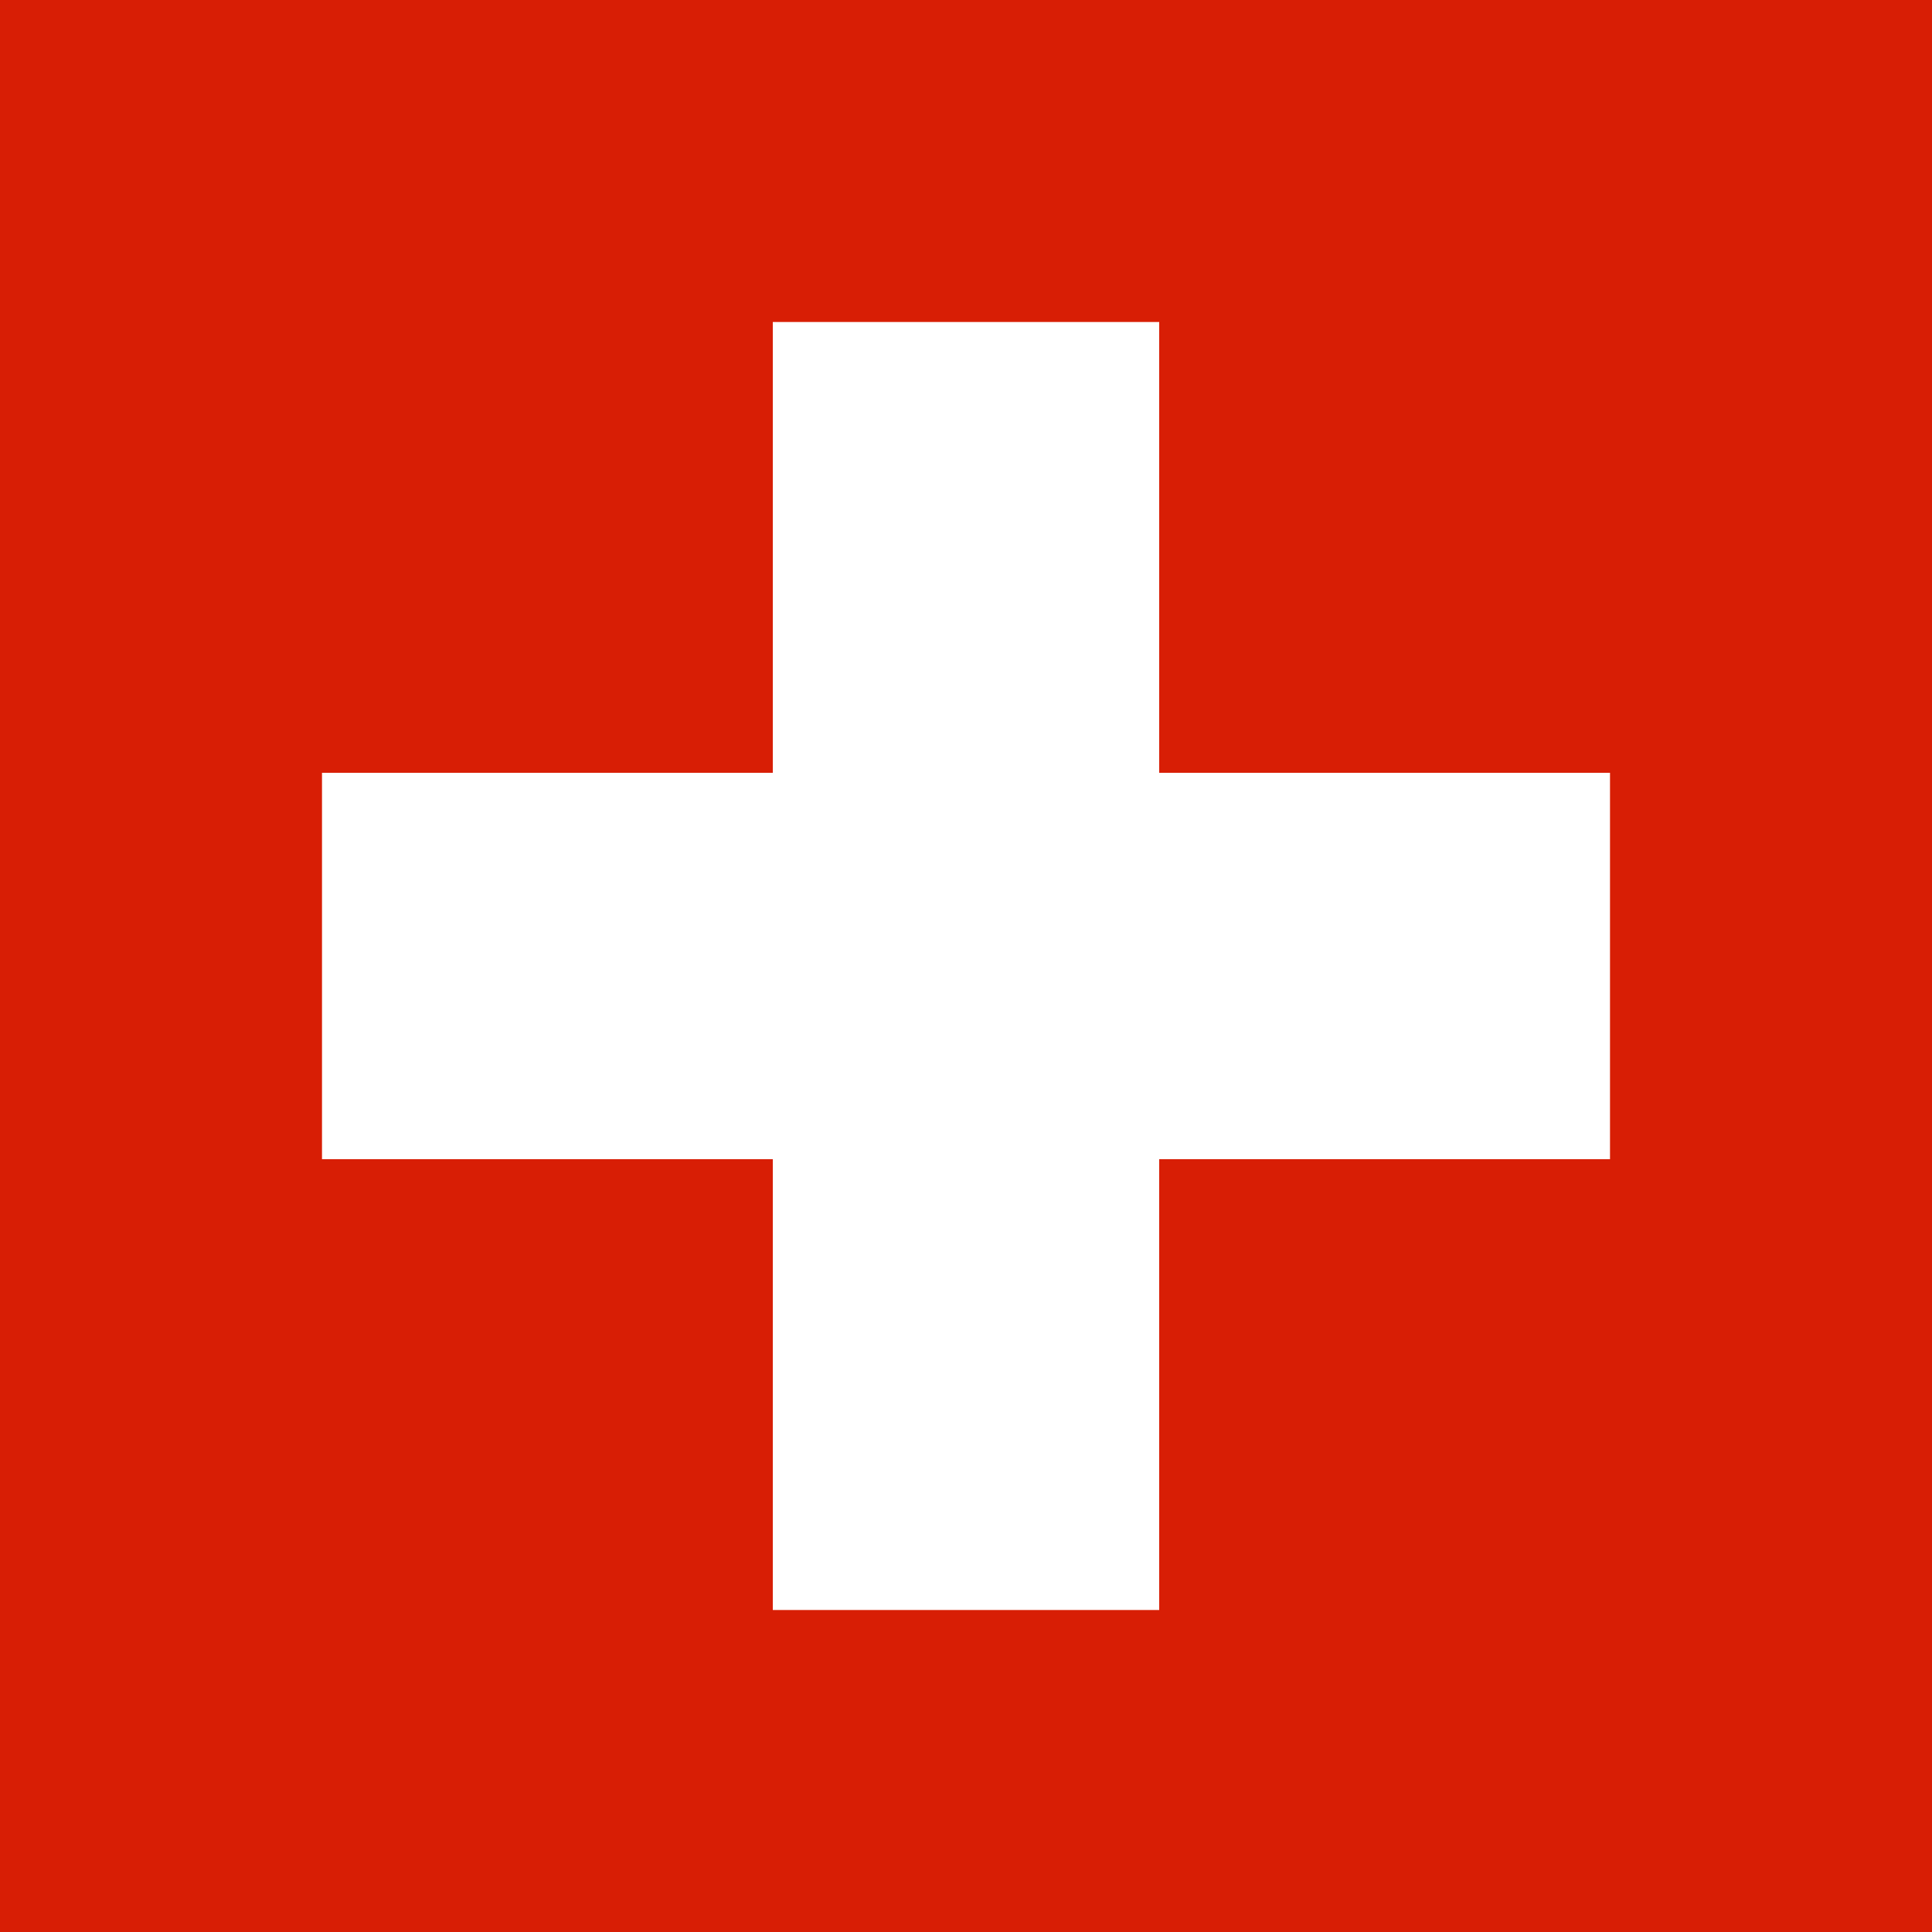 <?xml version="1.0" encoding="UTF-8"?>
<!DOCTYPE svg PUBLIC "-//W3C//DTD SVG 1.1//EN" 
  "http://www.w3.org/Graphics/SVG/1.1/DTD/svg11.dtd">
<svg height="300" width="300" xmlns="http://www.w3.org/2000/svg" version="1.1">
<desc>Flag of Switzerland</desc>
<!-- From http://commons.wikimedia.org/wiki/Image:Flag_of_Switzerland.svg .  This file is in the public domain. -->
<rect fill="#d81e05" height="300" width="300"/>
<rect fill="#fff" height="60" width="200" x="50" y="120"/>
<rect fill="#fff" height="200" width="60" x="120" y="50"/>
</svg>
